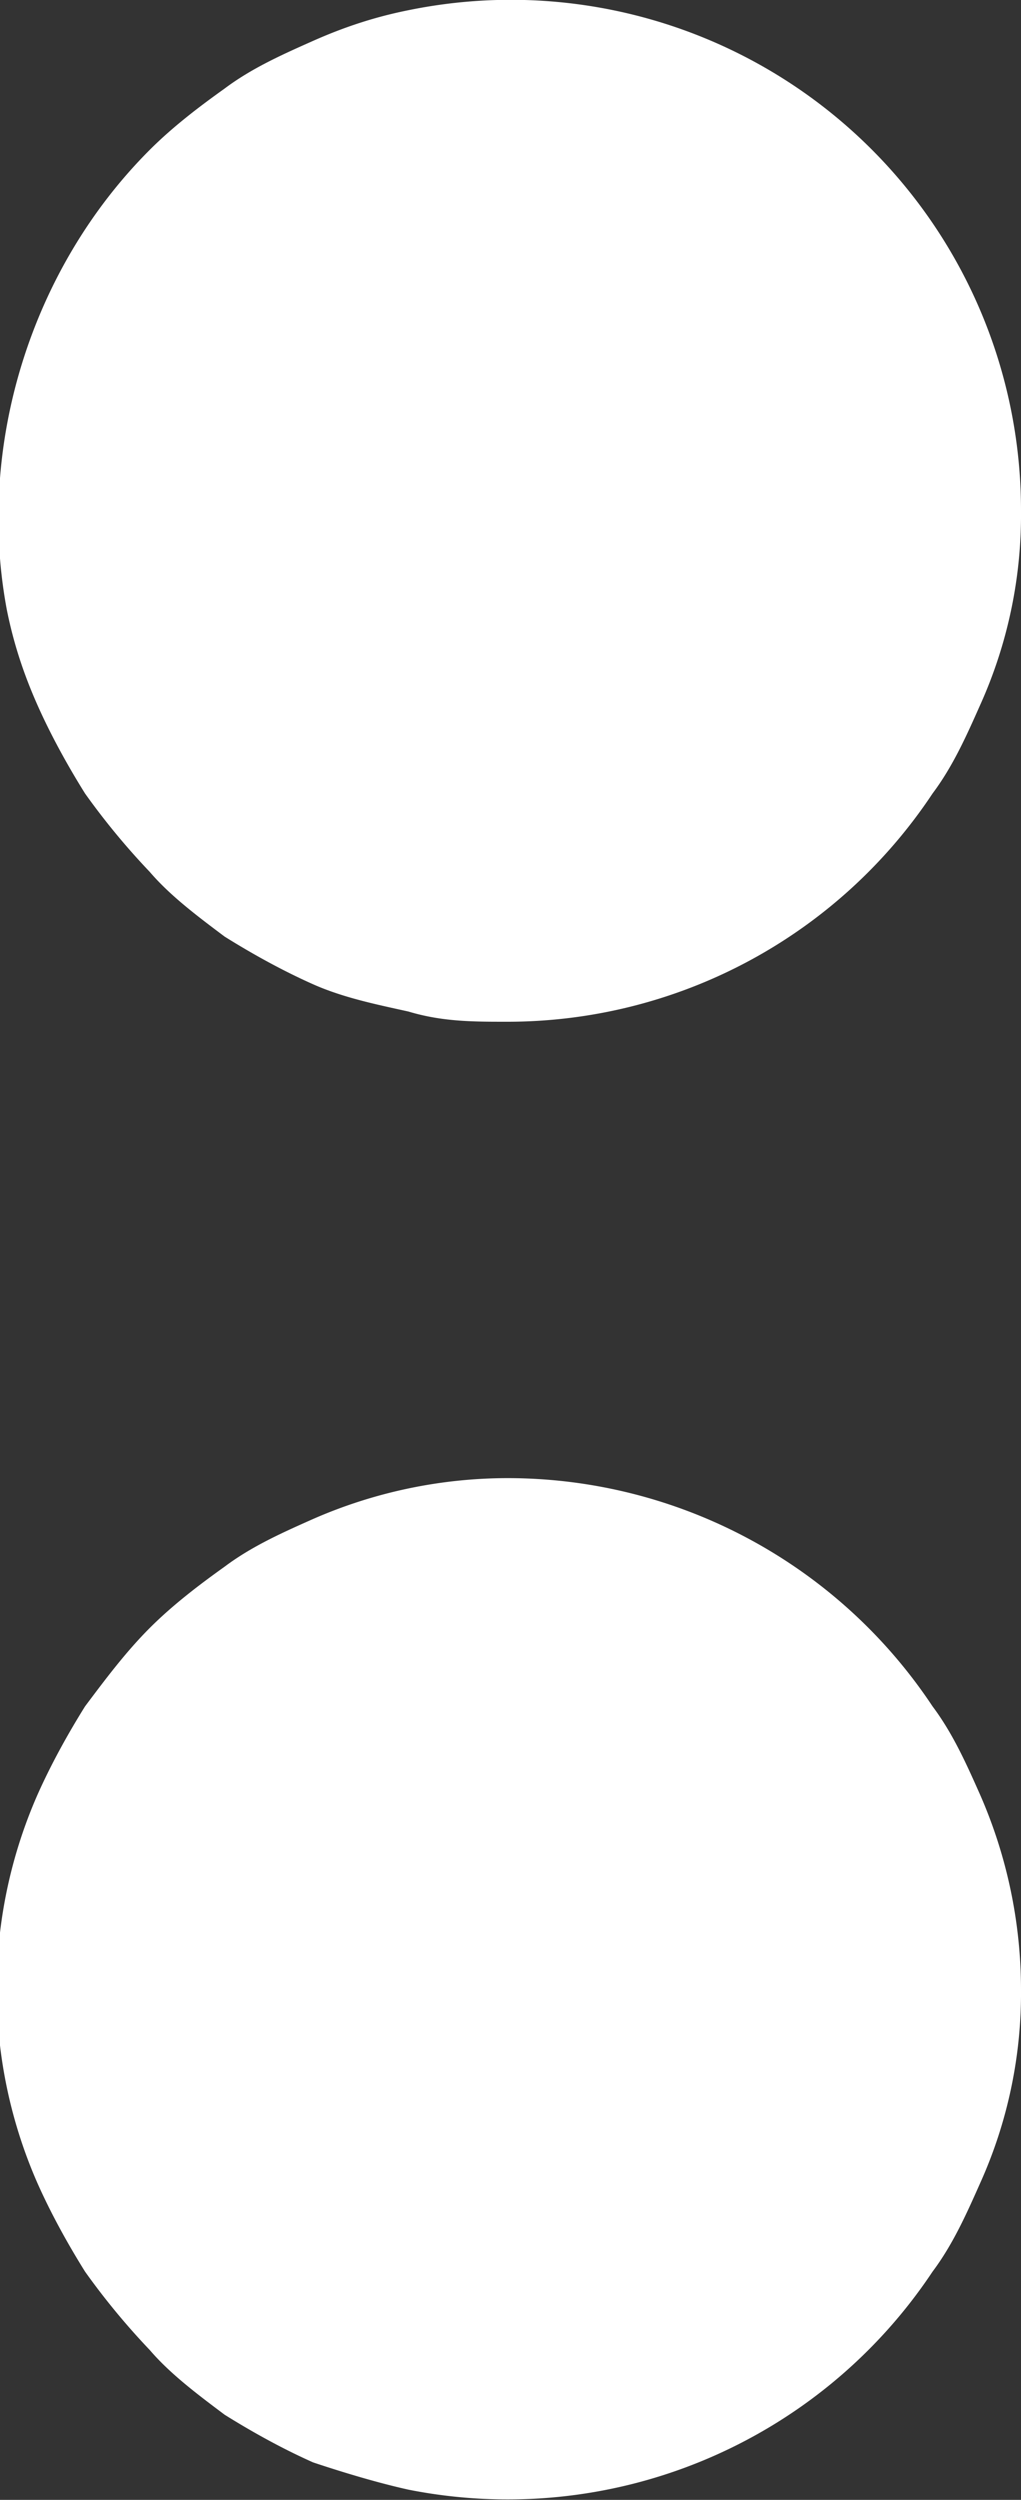 <svg xmlns="http://www.w3.org/2000/svg" width="3" height="7.34"><rect width="100%" height="100%" fill="#333333" stroke="none"/><path d="M3 5.84a1.358 1.358 0 0 1-.12.57c-.04.09-.08.18-.14.26a1.499 1.499 0 0 1-1.54.64c-.09-.02-.19-.05-.28-.08-.09-.04-.18-.09-.26-.14C.58 7.03.5 6.97.44 6.9a2.11 2.11 0 0 1-.19-.23C.2 6.59.15 6.5.11 6.41a1.417 1.417 0 0 1 0-1.14c.04-.09.09-.18.14-.26.06-.08.12-.16.19-.23s.15-.13.22-.18c.08-.06.17-.1.26-.14a1.428 1.428 0 0 1 .57-.12 1.499 1.499 0 0 1 1.25.67c.06.08.1.17.14.26a1.428 1.428 0 0 1 .12.57ZM3 1.5a1.358 1.358 0 0 1-.12.57c-.04.09-.08.18-.14.26A1.499 1.499 0 0 1 1.49 3c-.1 0-.19 0-.29-.03-.09-.02-.19-.04-.28-.08-.09-.04-.18-.09-.26-.14-.08-.06-.16-.12-.22-.19a2.11 2.11 0 0 1-.19-.23c-.05-.08-.1-.17-.14-.26-.04-.09-.07-.18-.09-.28-.09-.48.07-1 .42-1.35C.51.37.59.31.66.26.74.2.83.16.92.12c.09-.04.18-.07.28-.09A1.499 1.499 0 0 1 3 1.5Z" style="fill:#fff"/></svg>